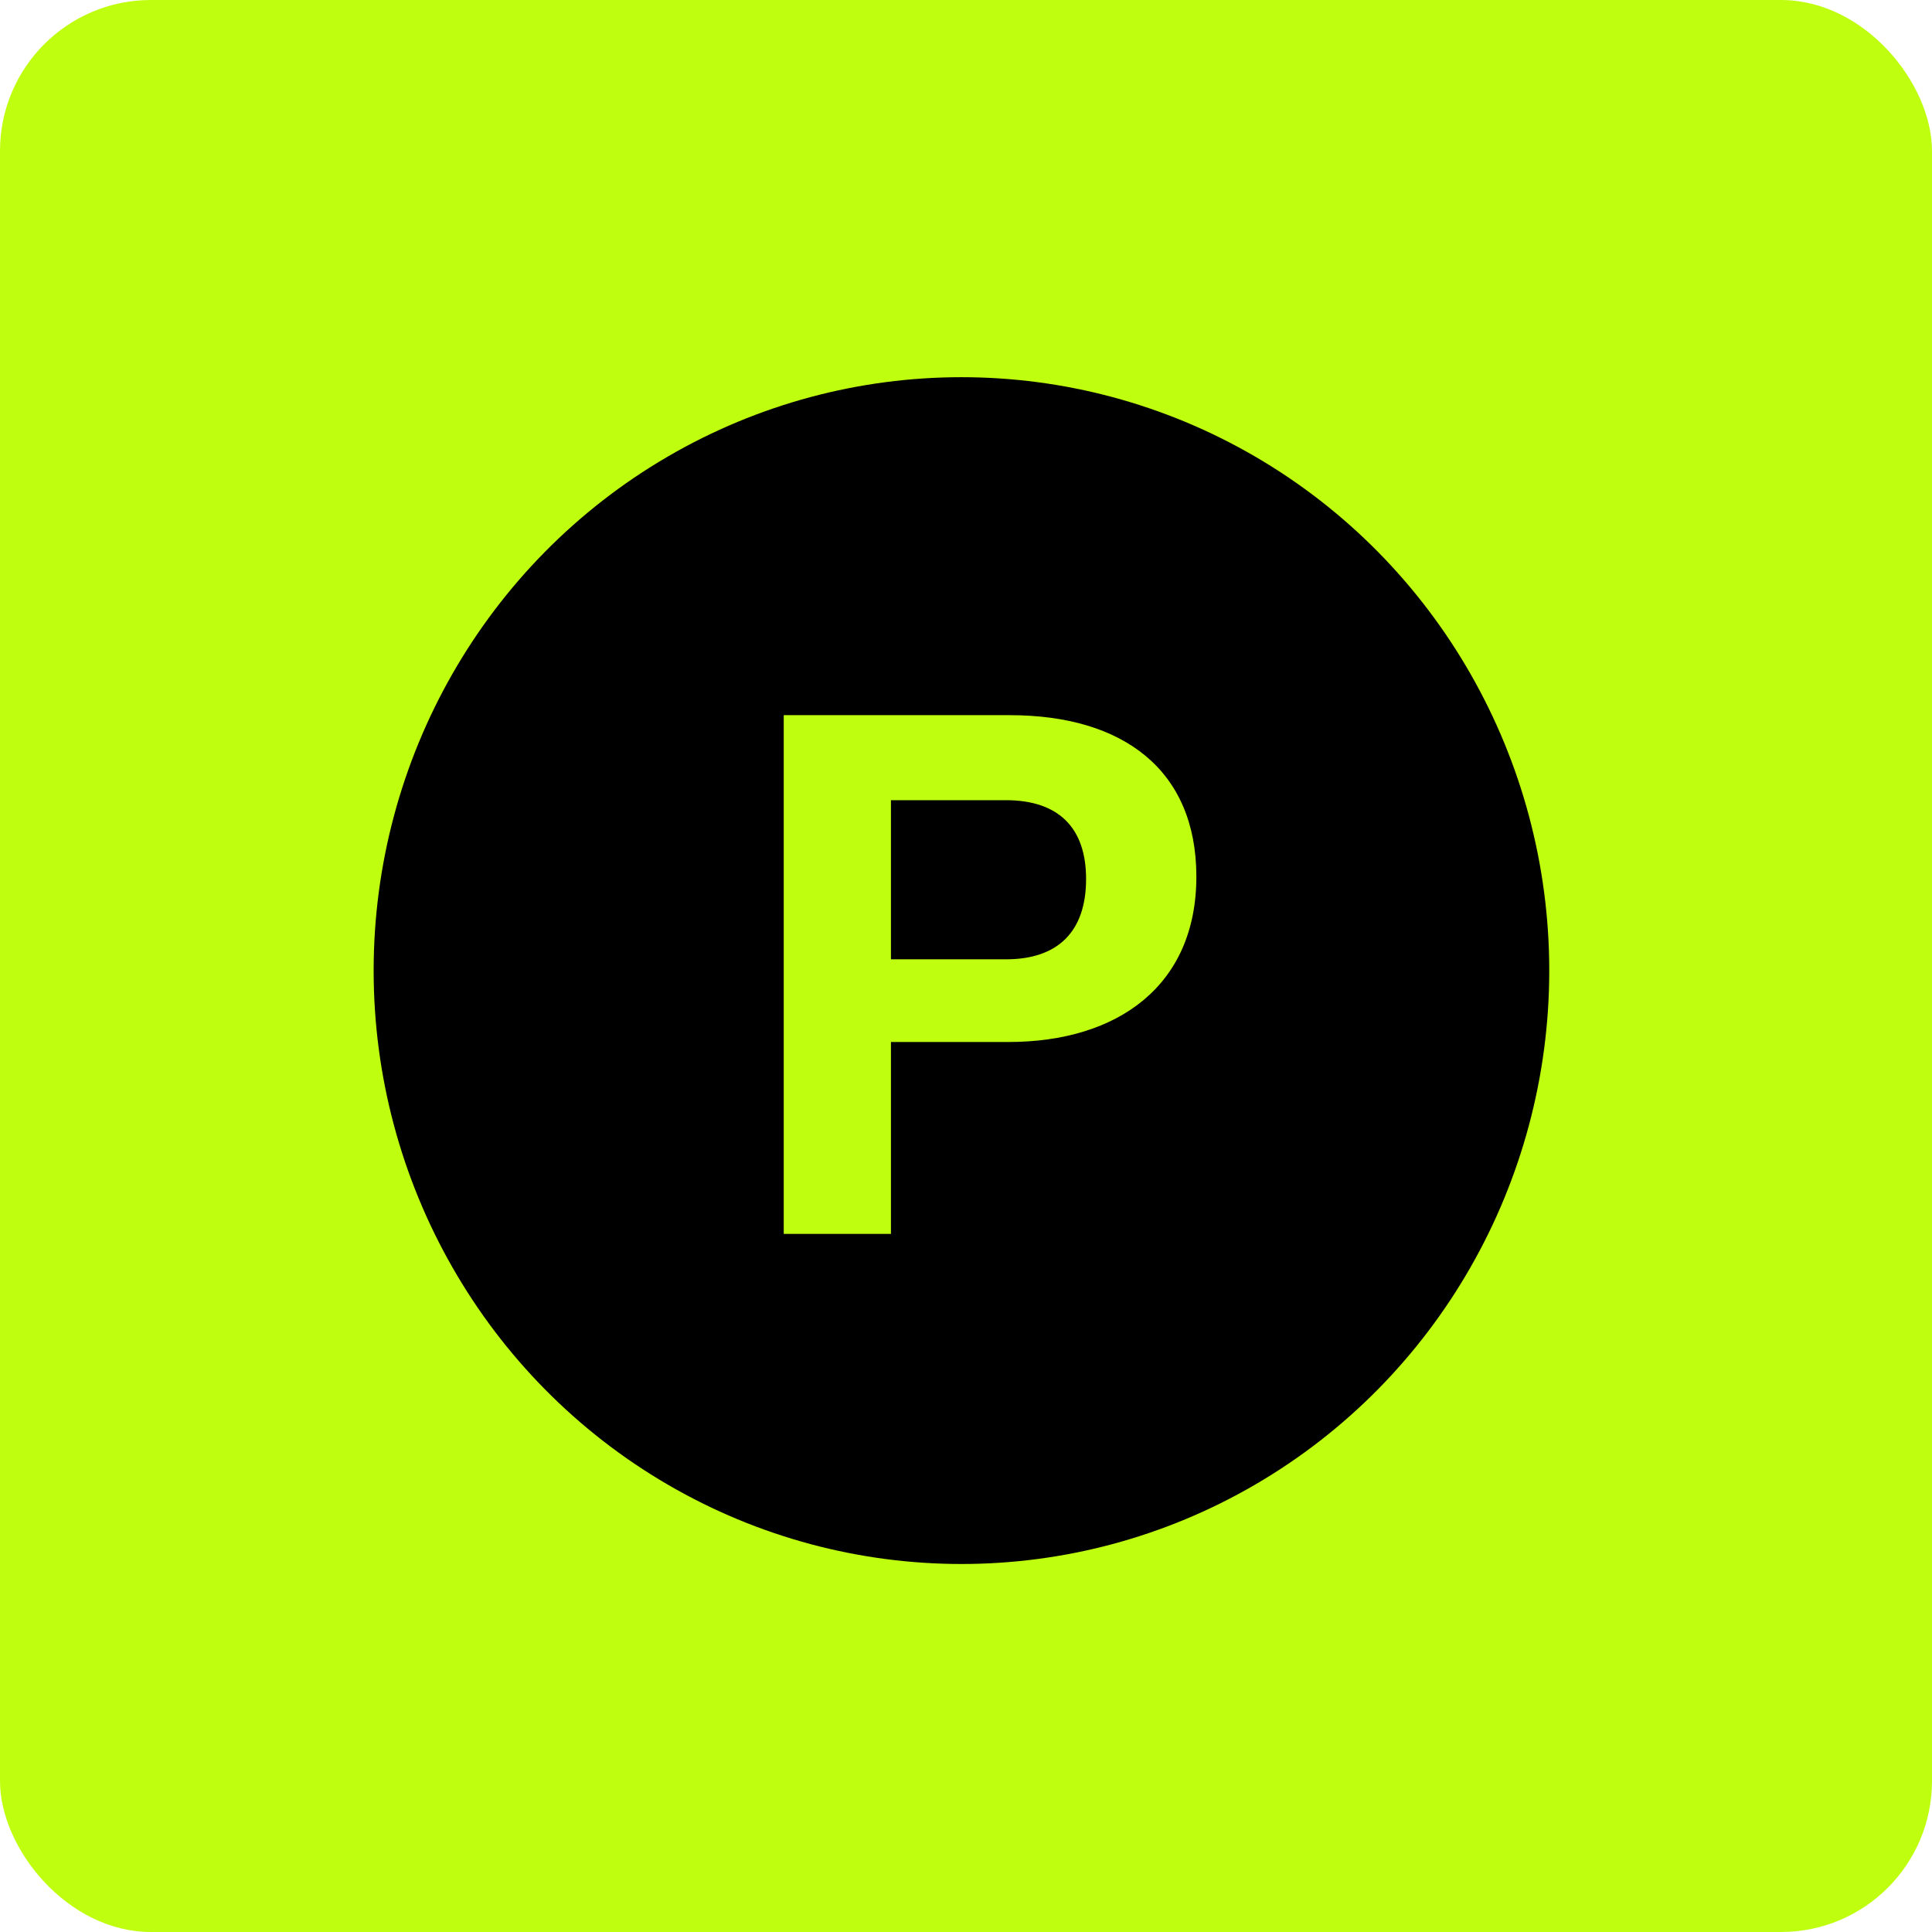 <svg width="256" height="256" viewBox="0 0 256 256" fill="none" xmlns="http://www.w3.org/2000/svg">
<rect width="256" height="256" rx="20" fill="#C0FE10"/>
<ellipse cx="127.397" cy="128.609" rx="77.887" ry="78.629" fill="black"/>
<path d="M103.849 94.763H133.793C148.918 94.763 158.525 102.101 158.525 116.158C158.525 130.526 148.203 138.071 133.589 138.071H118.055V163.498H103.849V94.763ZM133.282 127.115C140.232 127.115 143.911 123.394 143.911 116.468C143.911 109.647 140.232 106.029 133.282 106.029H118.055V127.115H133.282Z" fill="#C0FE10"/>
</svg>
